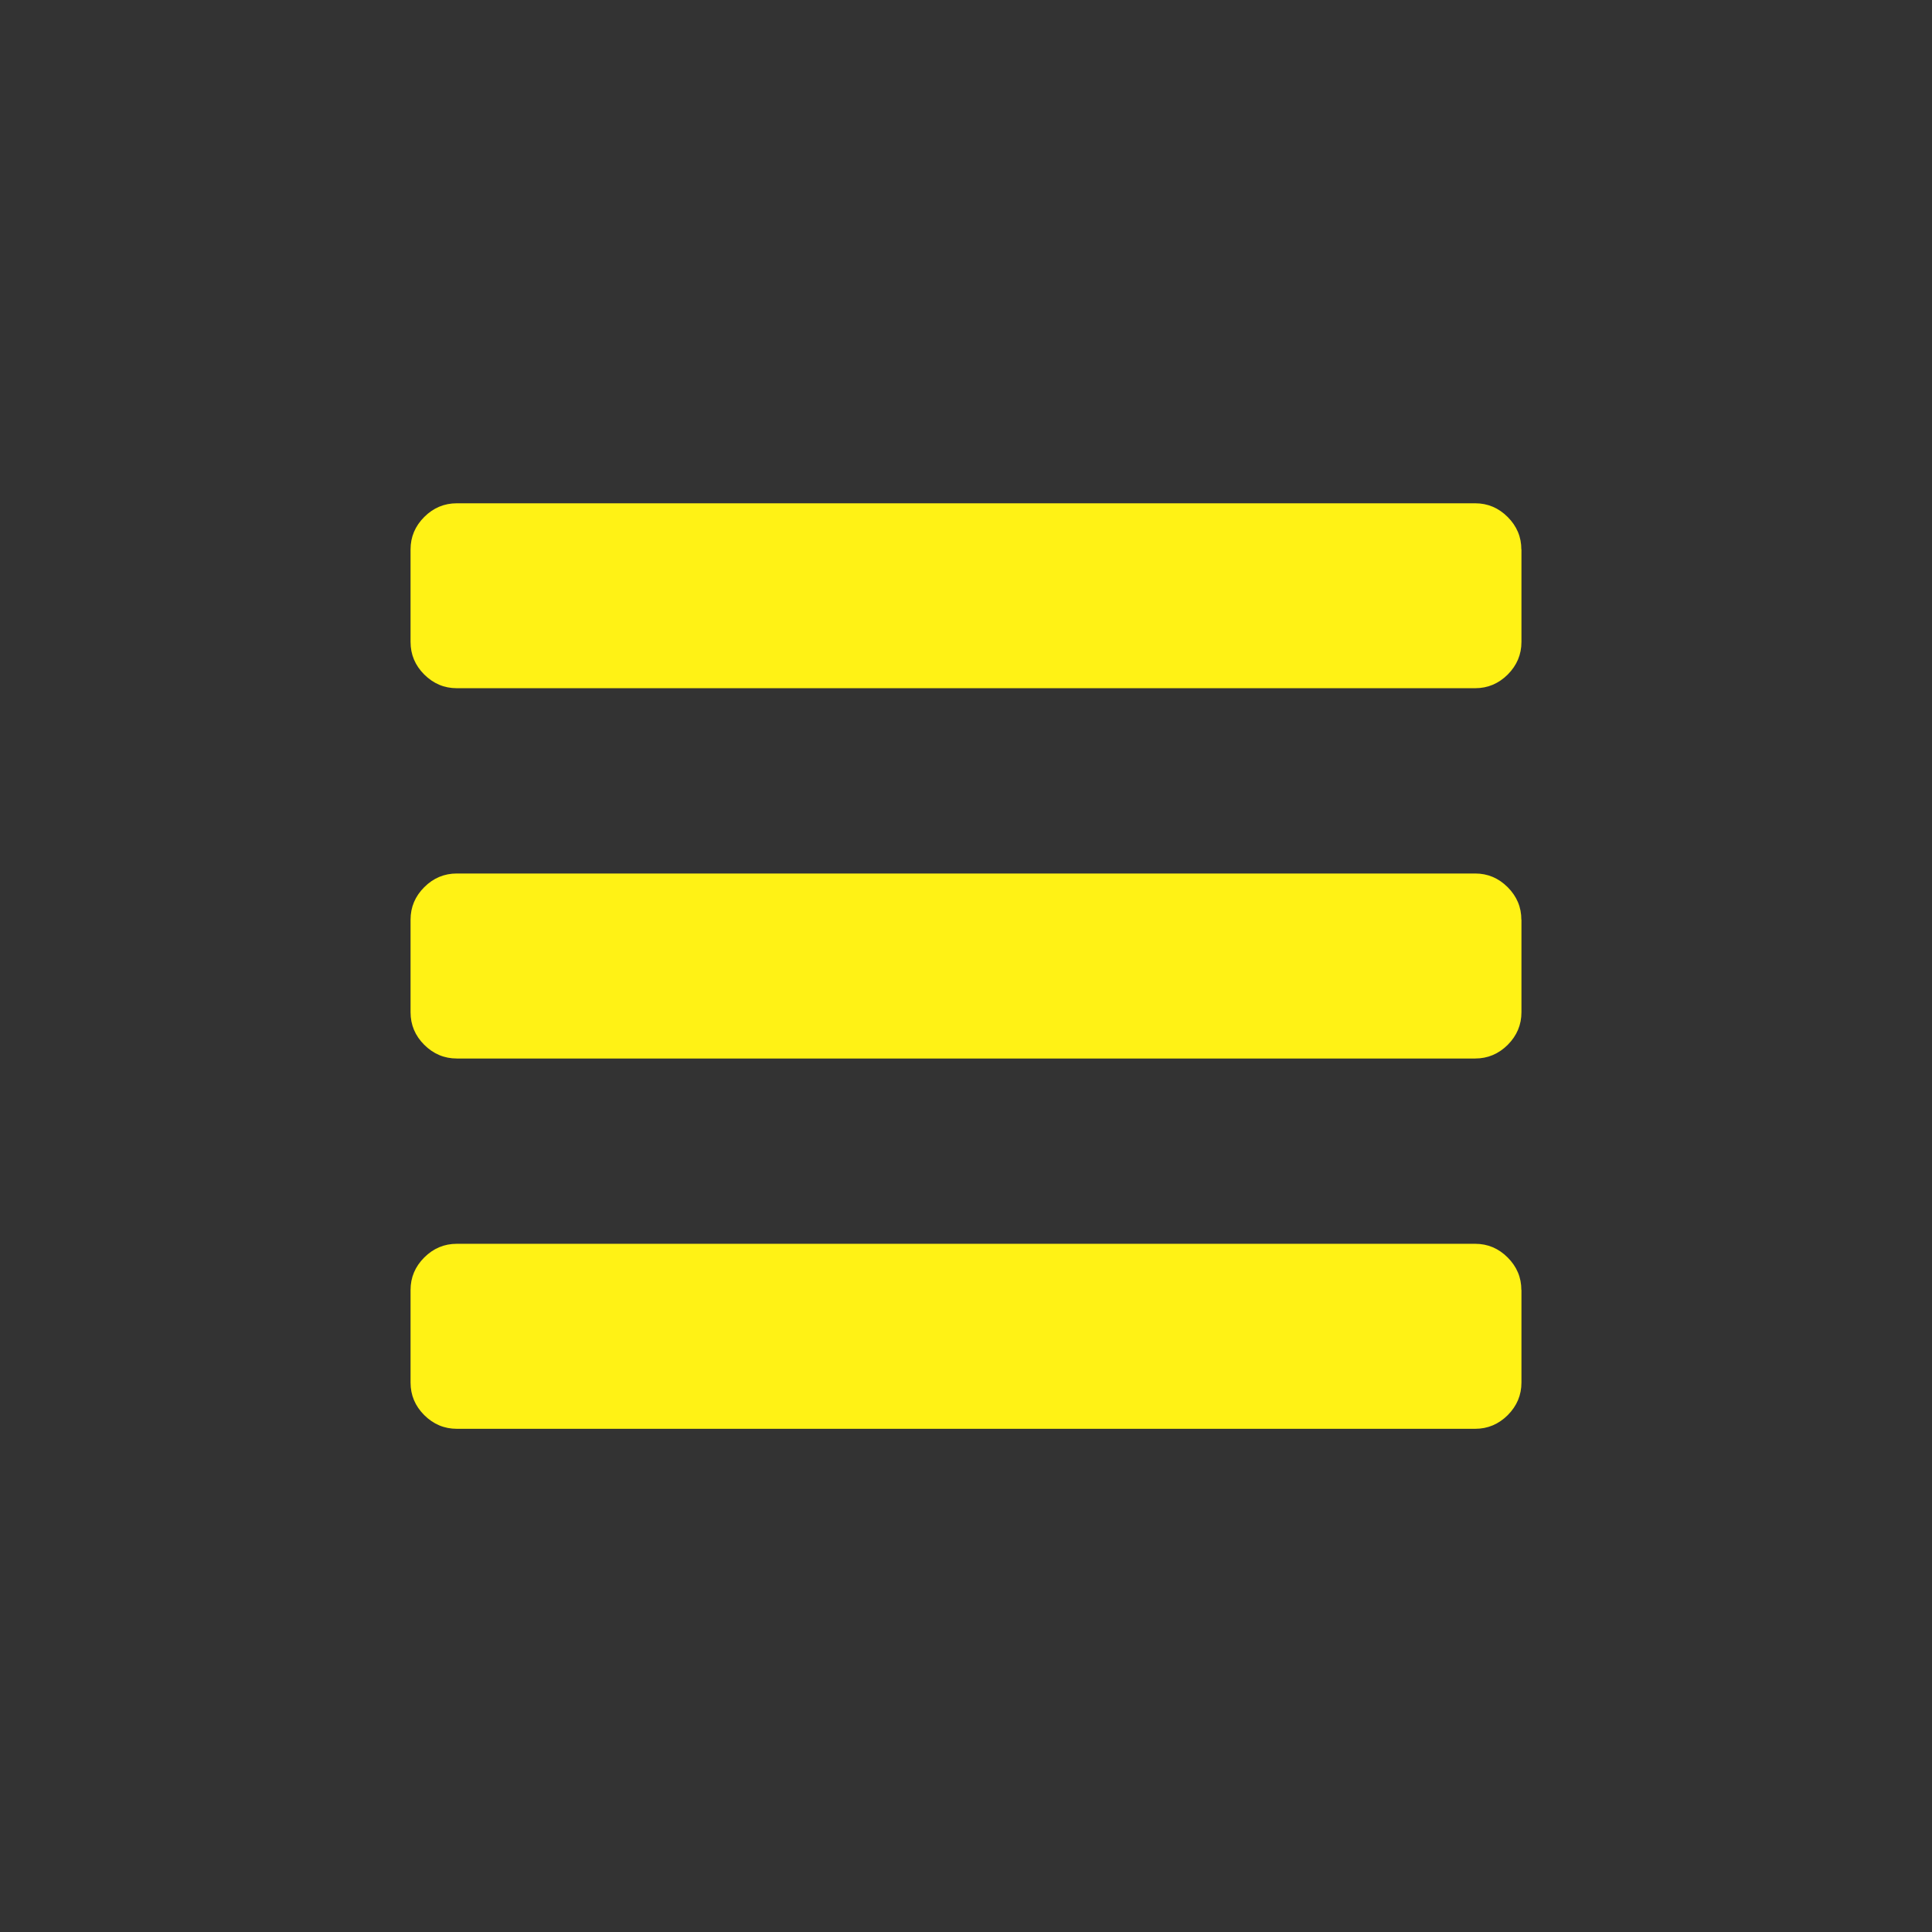 <svg xmlns="http://www.w3.org/2000/svg" viewBox="0 0 21.167 21.167" height="80" width="80"><rect x="0" y="0" width="21.167" height="21.167" fill="#333333" stroke="none"/><path d="M16.669 14.133v1.014q0 .206-.15.357-.151.15-.357.15H5.005q-.206 0-.357-.15-.15-.15-.15-.357v-1.014q0-.206.15-.356t.357-.15h11.157q.206 0 .356.15t.15.356zm0-4.057v1.014q0 .206-.15.357-.151.15-.357.15H5.005q-.206 0-.357-.15-.15-.15-.15-.357v-1.014q0-.206.15-.356t.357-.15h11.157q.206 0 .356.15t.15.356zm0-4.057v1.014q0 .206-.15.357-.151.15-.357.15H5.005q-.206 0-.357-.15-.15-.15-.15-.357V6.02q0-.206.15-.356t.357-.15h11.157q.206 0 .356.15t.15.356z" fill="#fff215"/></svg>